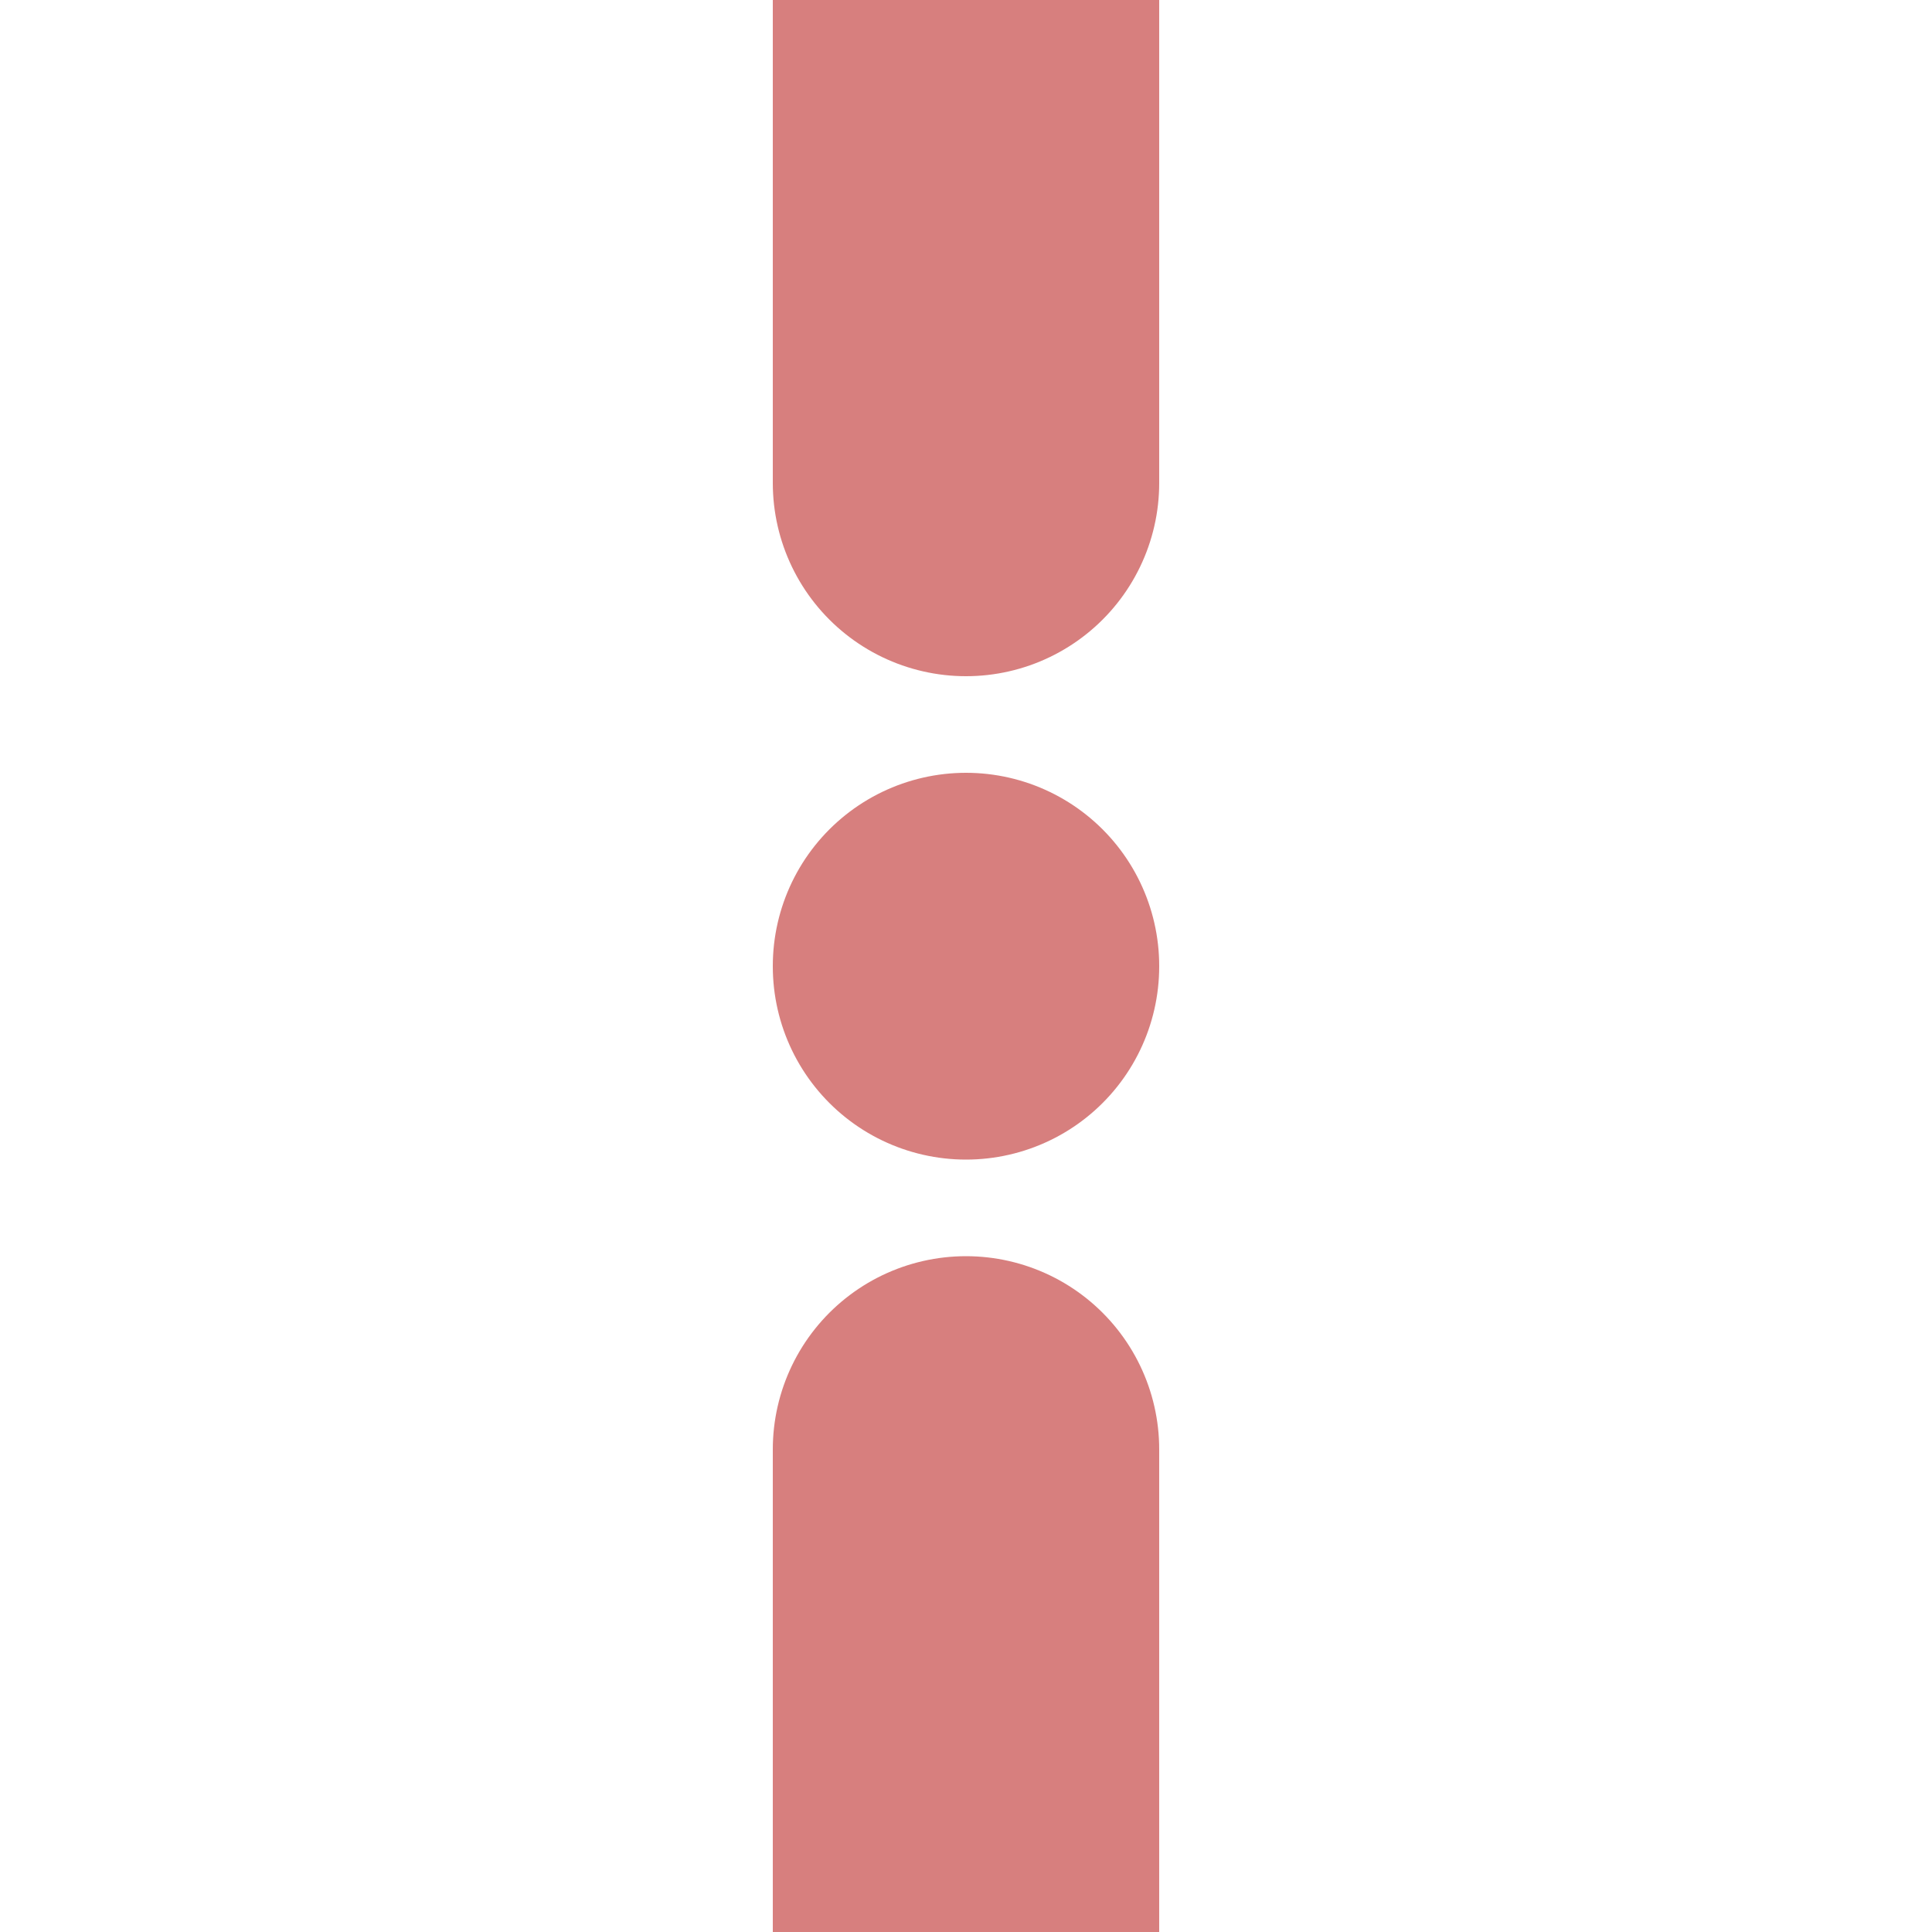 <?xml version="1.0"?>
<svg xmlns="http://www.w3.org/2000/svg" width="500" height="500">
<title>exLLSTRae</title>
<path d="M 250,0 V 500" stroke="#D77F7E" stroke-width="100" stroke-dasharray="125,125,0.1" stroke-linecap="round" />
</svg>